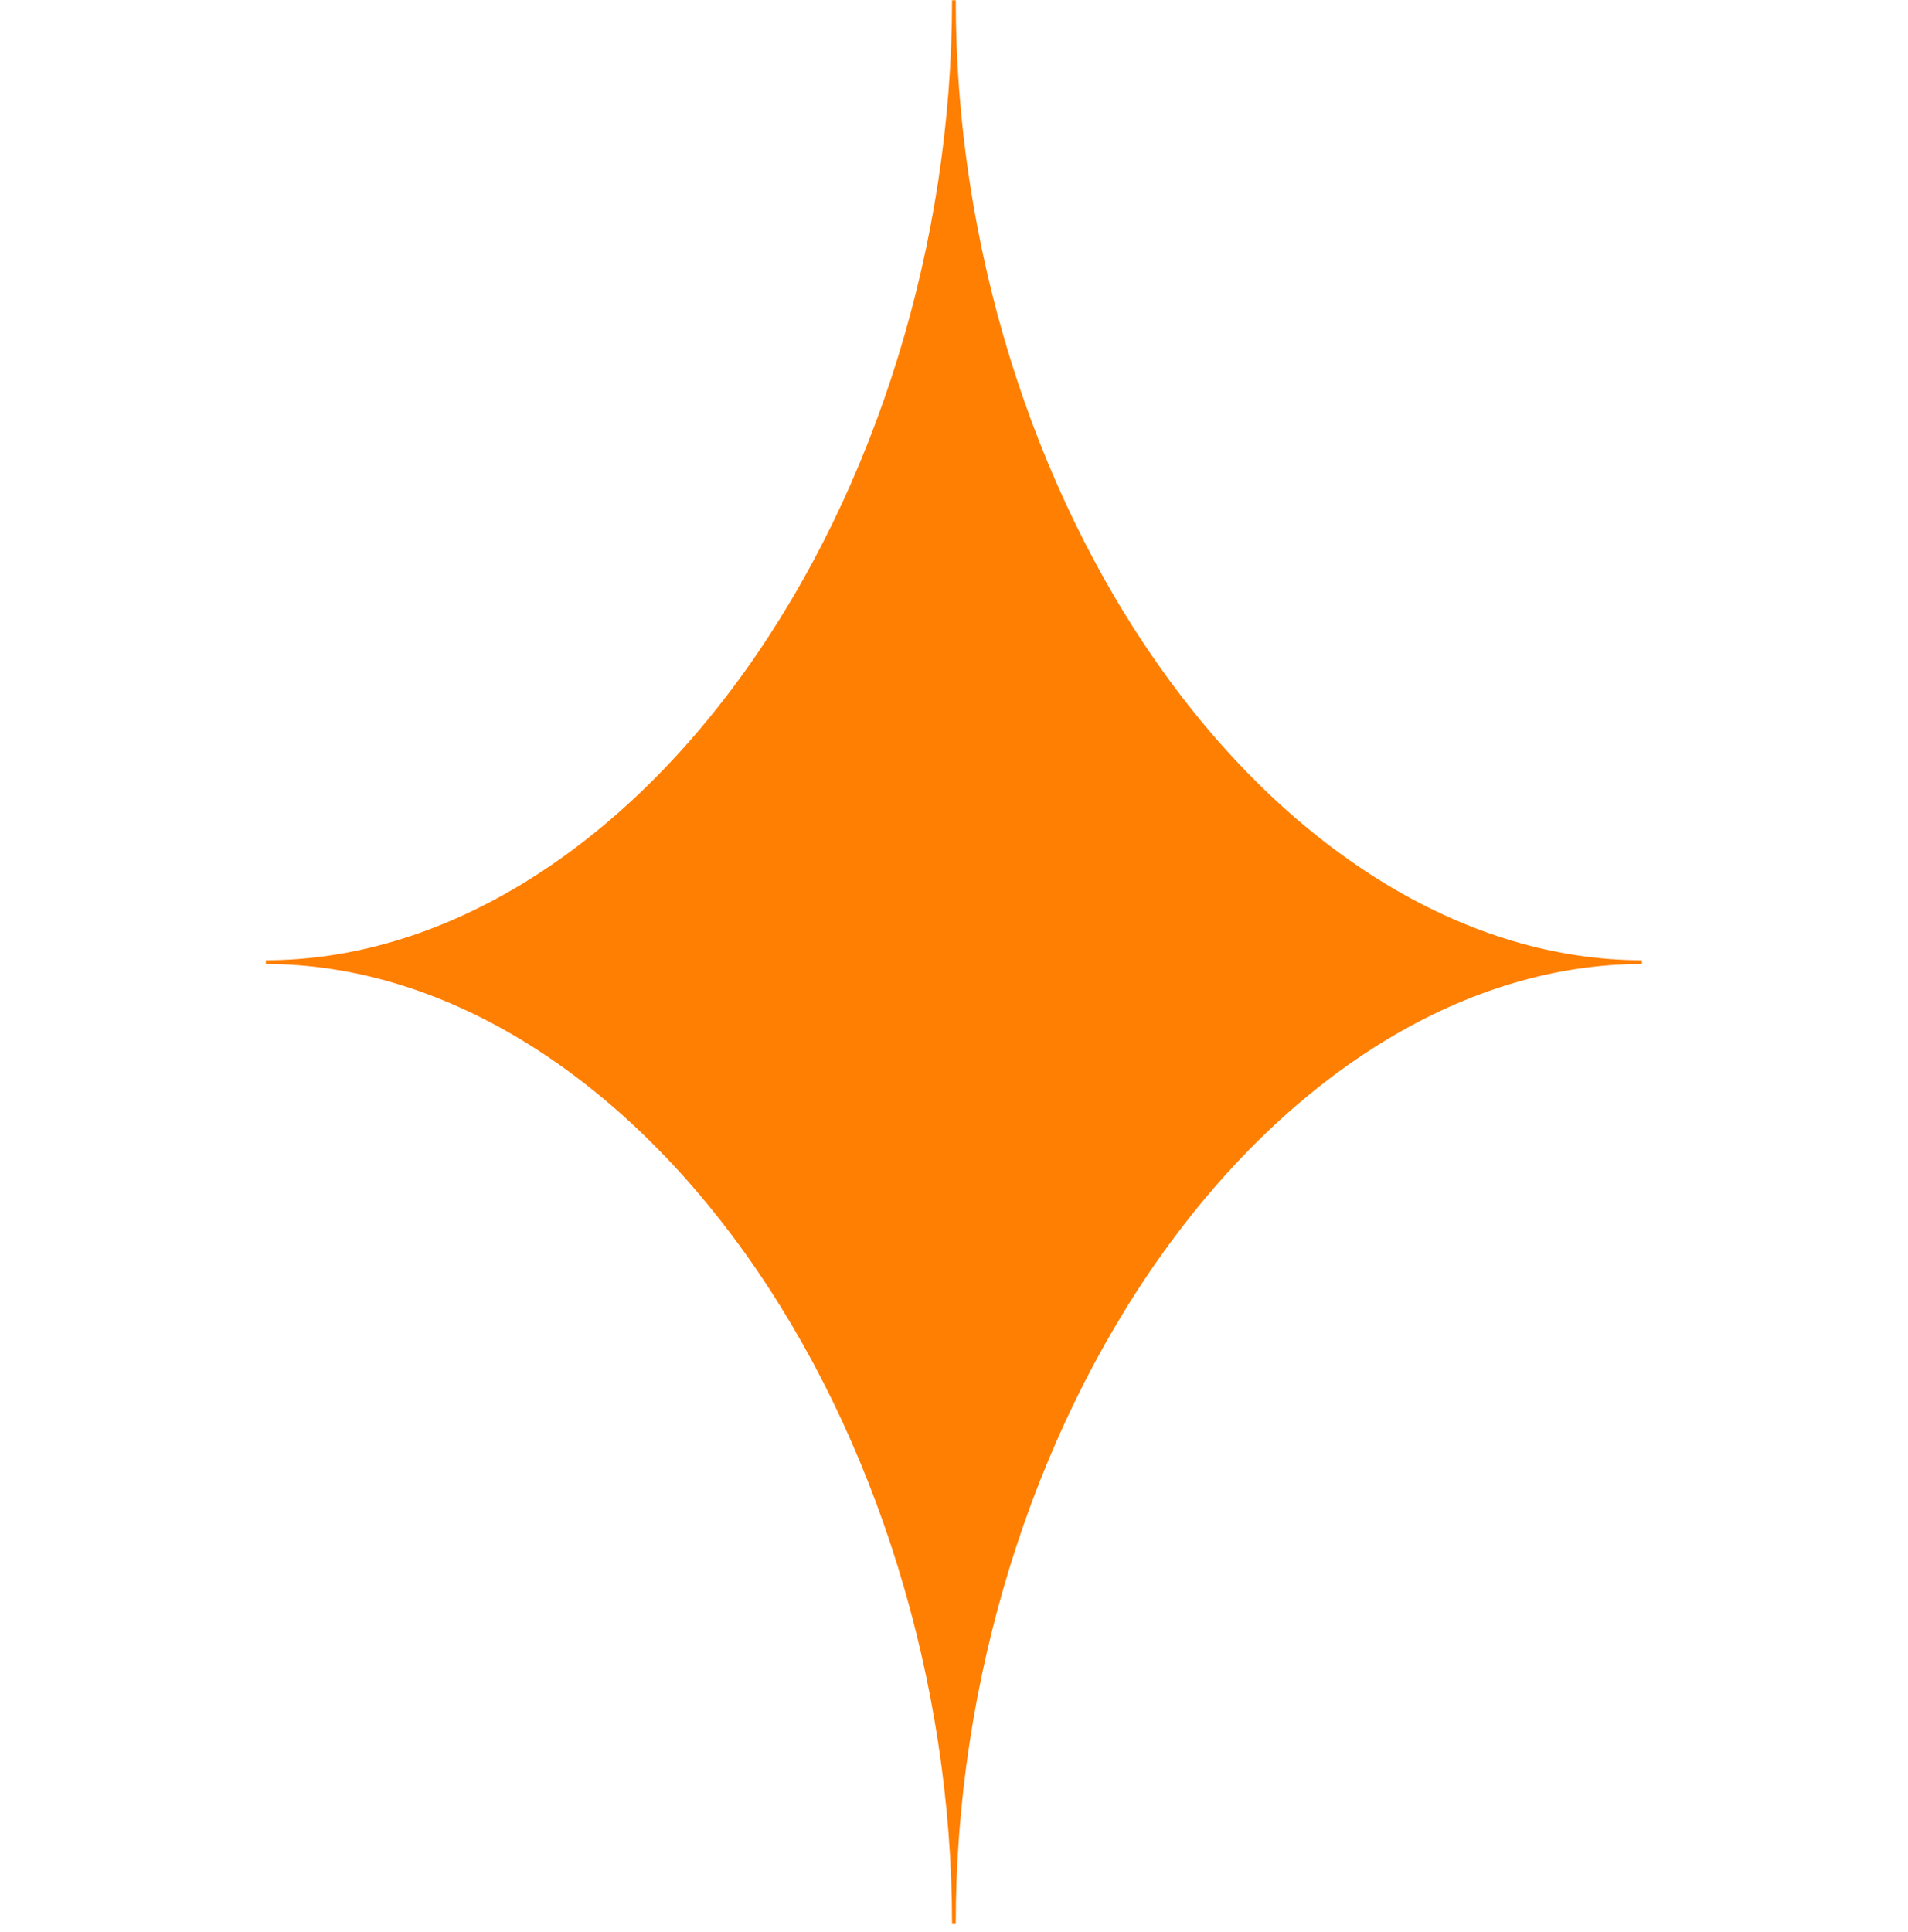 <svg xmlns="http://www.w3.org/2000/svg" xmlns:xlink="http://www.w3.org/1999/xlink" width="80" zoomAndPan="magnify" viewBox="0 0 60 60.75" height="81" preserveAspectRatio="xMidYMid meet" version="1.0"><defs><g/><clipPath id="9f0bc86c1f"><path d="M 8.359 0 L 51.68 0 L 51.68 60.5 L 8.359 60.5 Z M 8.359 0 " clip-rule="nonzero"/></clipPath></defs><g clip-path="url(#9f0bc86c1f)"><path fill="#ff7f02" d="M 51.633 30.191 L 51.633 30.309 C 46.191 30.309 40.699 33.621 36.566 39.398 C 32.426 45.184 30.055 52.871 30.055 60.492 L 29.938 60.492 C 29.938 52.871 27.562 45.184 23.426 39.398 C 19.293 33.621 13.801 30.309 8.359 30.309 L 8.359 30.191 C 13.801 30.191 19.293 26.879 23.426 21.102 C 27.562 15.316 29.938 7.629 29.938 0.008 L 30.055 0.008 C 30.055 7.629 32.426 15.316 36.566 21.102 C 40.699 26.879 46.191 30.191 51.633 30.191 Z M 51.633 30.191 " fill-opacity="1" fill-rule="nonzero"/></g><g fill="#ff7f02" fill-opacity="1"><g transform="translate(28.541, 35.942)"><g><path d="M 0.156 -1.781 C 0.156 -2.645 0.547 -3.32 1.328 -3.812 C 2.109 -4.312 3.266 -4.578 4.797 -4.609 C 4.797 -4.723 4.797 -4.812 4.797 -4.875 C 4.805 -4.945 4.812 -5.039 4.812 -5.156 C 4.812 -5.457 4.754 -5.695 4.641 -5.875 C 4.523 -6.062 4.285 -6.156 3.922 -6.156 C 3.711 -6.156 3.547 -6.125 3.422 -6.062 C 3.297 -6.008 3.195 -5.93 3.125 -5.828 C 3.051 -5.734 2.988 -5.613 2.938 -5.469 C 2.883 -5.32 2.844 -5.16 2.812 -4.984 C 2.789 -4.898 2.742 -4.848 2.672 -4.828 C 2.609 -4.805 2.504 -4.797 2.359 -4.797 C 1.367 -4.797 0.875 -5.164 0.875 -5.906 C 0.875 -6.207 0.941 -6.488 1.078 -6.75 C 1.223 -7.02 1.43 -7.254 1.703 -7.453 C 1.984 -7.648 2.332 -7.805 2.75 -7.922 C 3.164 -8.047 3.648 -8.109 4.203 -8.109 C 5.266 -8.109 6.035 -7.883 6.516 -7.438 C 7.004 -6.988 7.25 -6.363 7.25 -5.562 C 7.25 -5.445 7.234 -5.254 7.203 -4.984 C 7.18 -4.711 7.156 -4.422 7.125 -4.109 C 7.094 -3.805 7.062 -3.52 7.031 -3.25 C 7.008 -2.977 7 -2.789 7 -2.688 C 7 -2.445 7.039 -2.273 7.125 -2.172 C 7.219 -2.078 7.316 -2.008 7.422 -1.969 C 7.535 -1.926 7.633 -1.895 7.719 -1.875 C 7.812 -1.863 7.859 -1.816 7.859 -1.734 C 7.859 -1.523 7.828 -1.305 7.766 -1.078 C 7.711 -0.859 7.617 -0.656 7.484 -0.469 C 7.359 -0.289 7.18 -0.145 6.953 -0.031 C 6.723 0.082 6.445 0.141 6.125 0.141 C 5.656 0.141 5.305 0.031 5.078 -0.188 C 4.848 -0.406 4.691 -0.711 4.609 -1.109 C 4.379 -0.773 4.078 -0.484 3.703 -0.234 C 3.336 0.016 2.852 0.141 2.25 0.141 C 1.969 0.141 1.695 0.102 1.438 0.031 C 1.188 -0.031 0.961 -0.133 0.766 -0.281 C 0.578 -0.438 0.426 -0.641 0.312 -0.891 C 0.207 -1.141 0.156 -1.438 0.156 -1.781 Z M 4.656 -3.422 C 4.406 -3.422 4.16 -3.398 3.922 -3.359 C 3.68 -3.328 3.469 -3.27 3.281 -3.188 C 3.094 -3.102 2.938 -2.992 2.812 -2.859 C 2.695 -2.723 2.641 -2.562 2.641 -2.375 C 2.641 -2.156 2.707 -2 2.844 -1.906 C 2.988 -1.82 3.145 -1.781 3.312 -1.781 C 3.469 -1.781 3.625 -1.812 3.781 -1.875 C 3.938 -1.945 4.07 -2.051 4.188 -2.188 C 4.312 -2.332 4.414 -2.504 4.5 -2.703 C 4.582 -2.91 4.633 -3.148 4.656 -3.422 Z M 4.656 -3.422 "/></g></g></g></svg>
